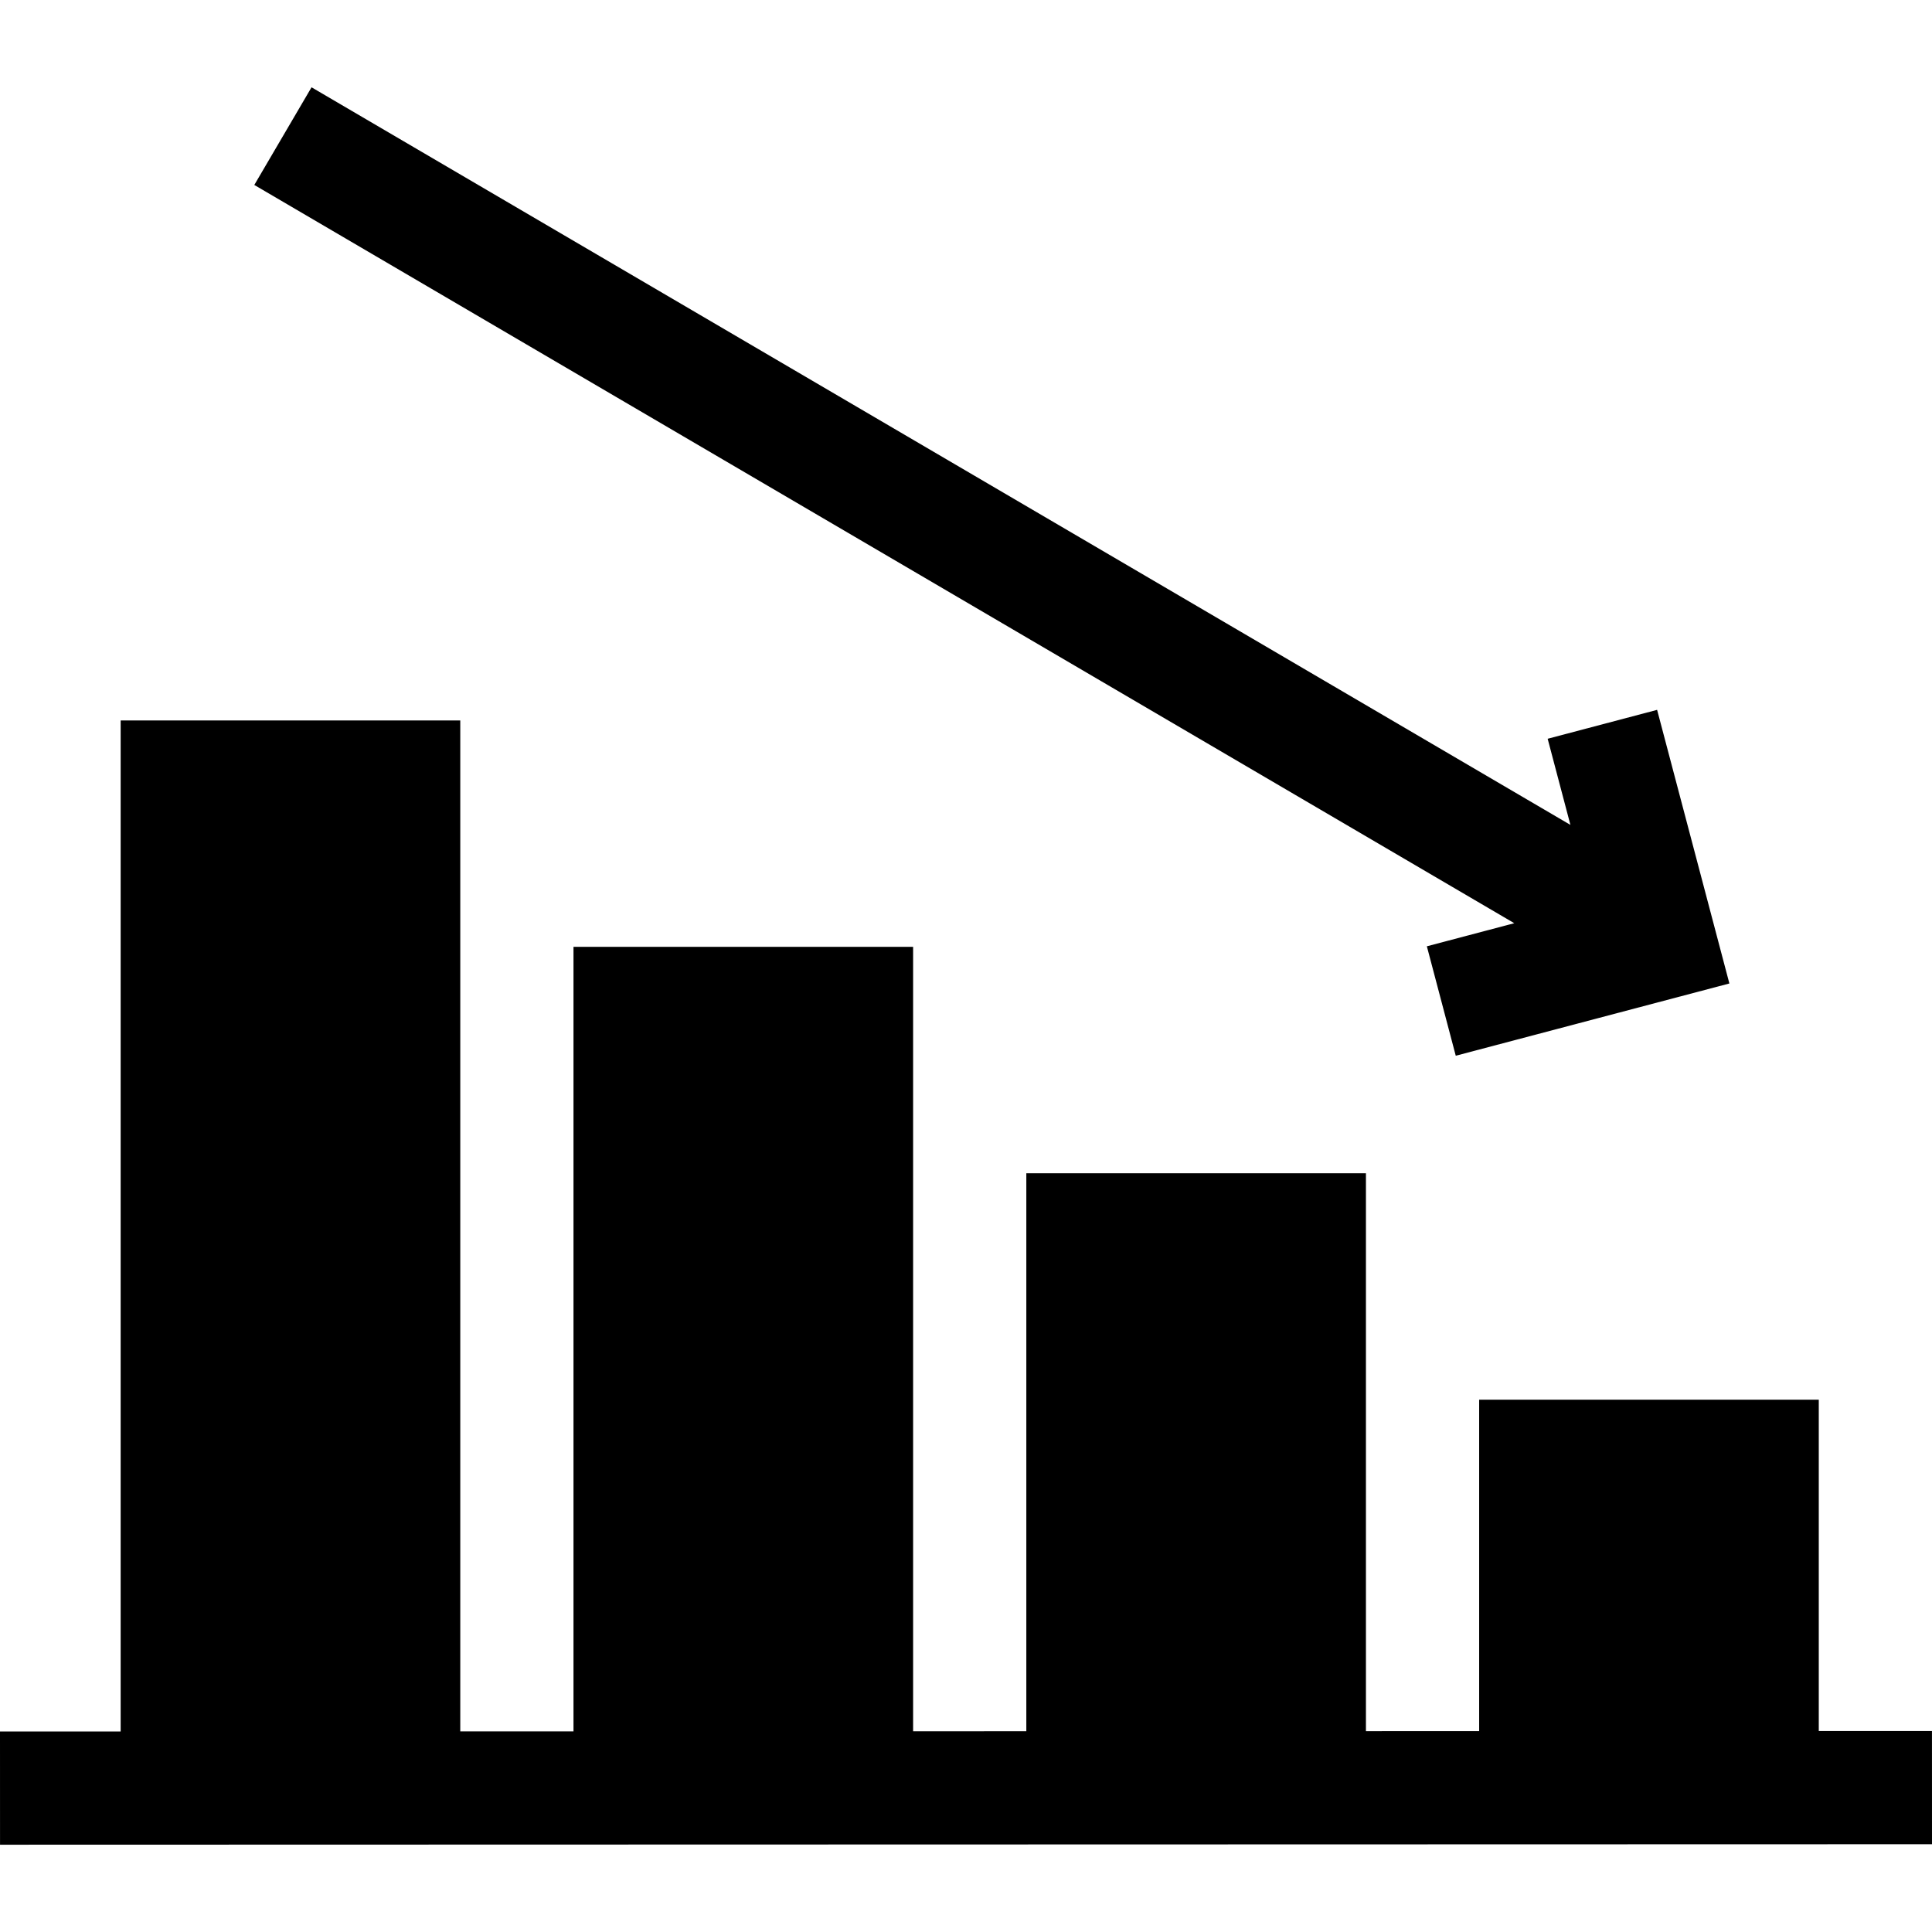 <?xml version="1.0" encoding="iso-8859-1"?>
<!-- Generator: Adobe Illustrator 19.0.0, SVG Export Plug-In . SVG Version: 6.00 Build 0)  -->
<svg xmlns="http://www.w3.org/2000/svg" xmlns:xlink="http://www.w3.org/1999/xlink" version="1.1" id="Layer_1" x="0px" y="0px" viewBox="0 0 512.008 512.008" style="enable-background:new 0 0 512.008 512.008;" xml:space="preserve" width="512" height="512">
<g>
	<polygon points="512,458.742 482.002,458.75 482.002,370.937 391.998,370.937 391.998,458.773 361.994,458.781 361.994,310.933    271.991,310.933 271.991,458.804 241.987,458.812 241.987,250.929 151.983,250.929 151.983,458.835 121.979,458.843    121.979,190.926 31.976,190.926 31.976,458.866 0,458.874 0.008,488.874 512.008,488.742  "/>
	<polygon points="378.137,250.782 385.797,279.787 458.311,260.635 439.158,188.122 410.152,195.783 416.182,218.609 82.561,23.134    67.395,49.017 401.305,244.663  "/>
</g>















</svg>
